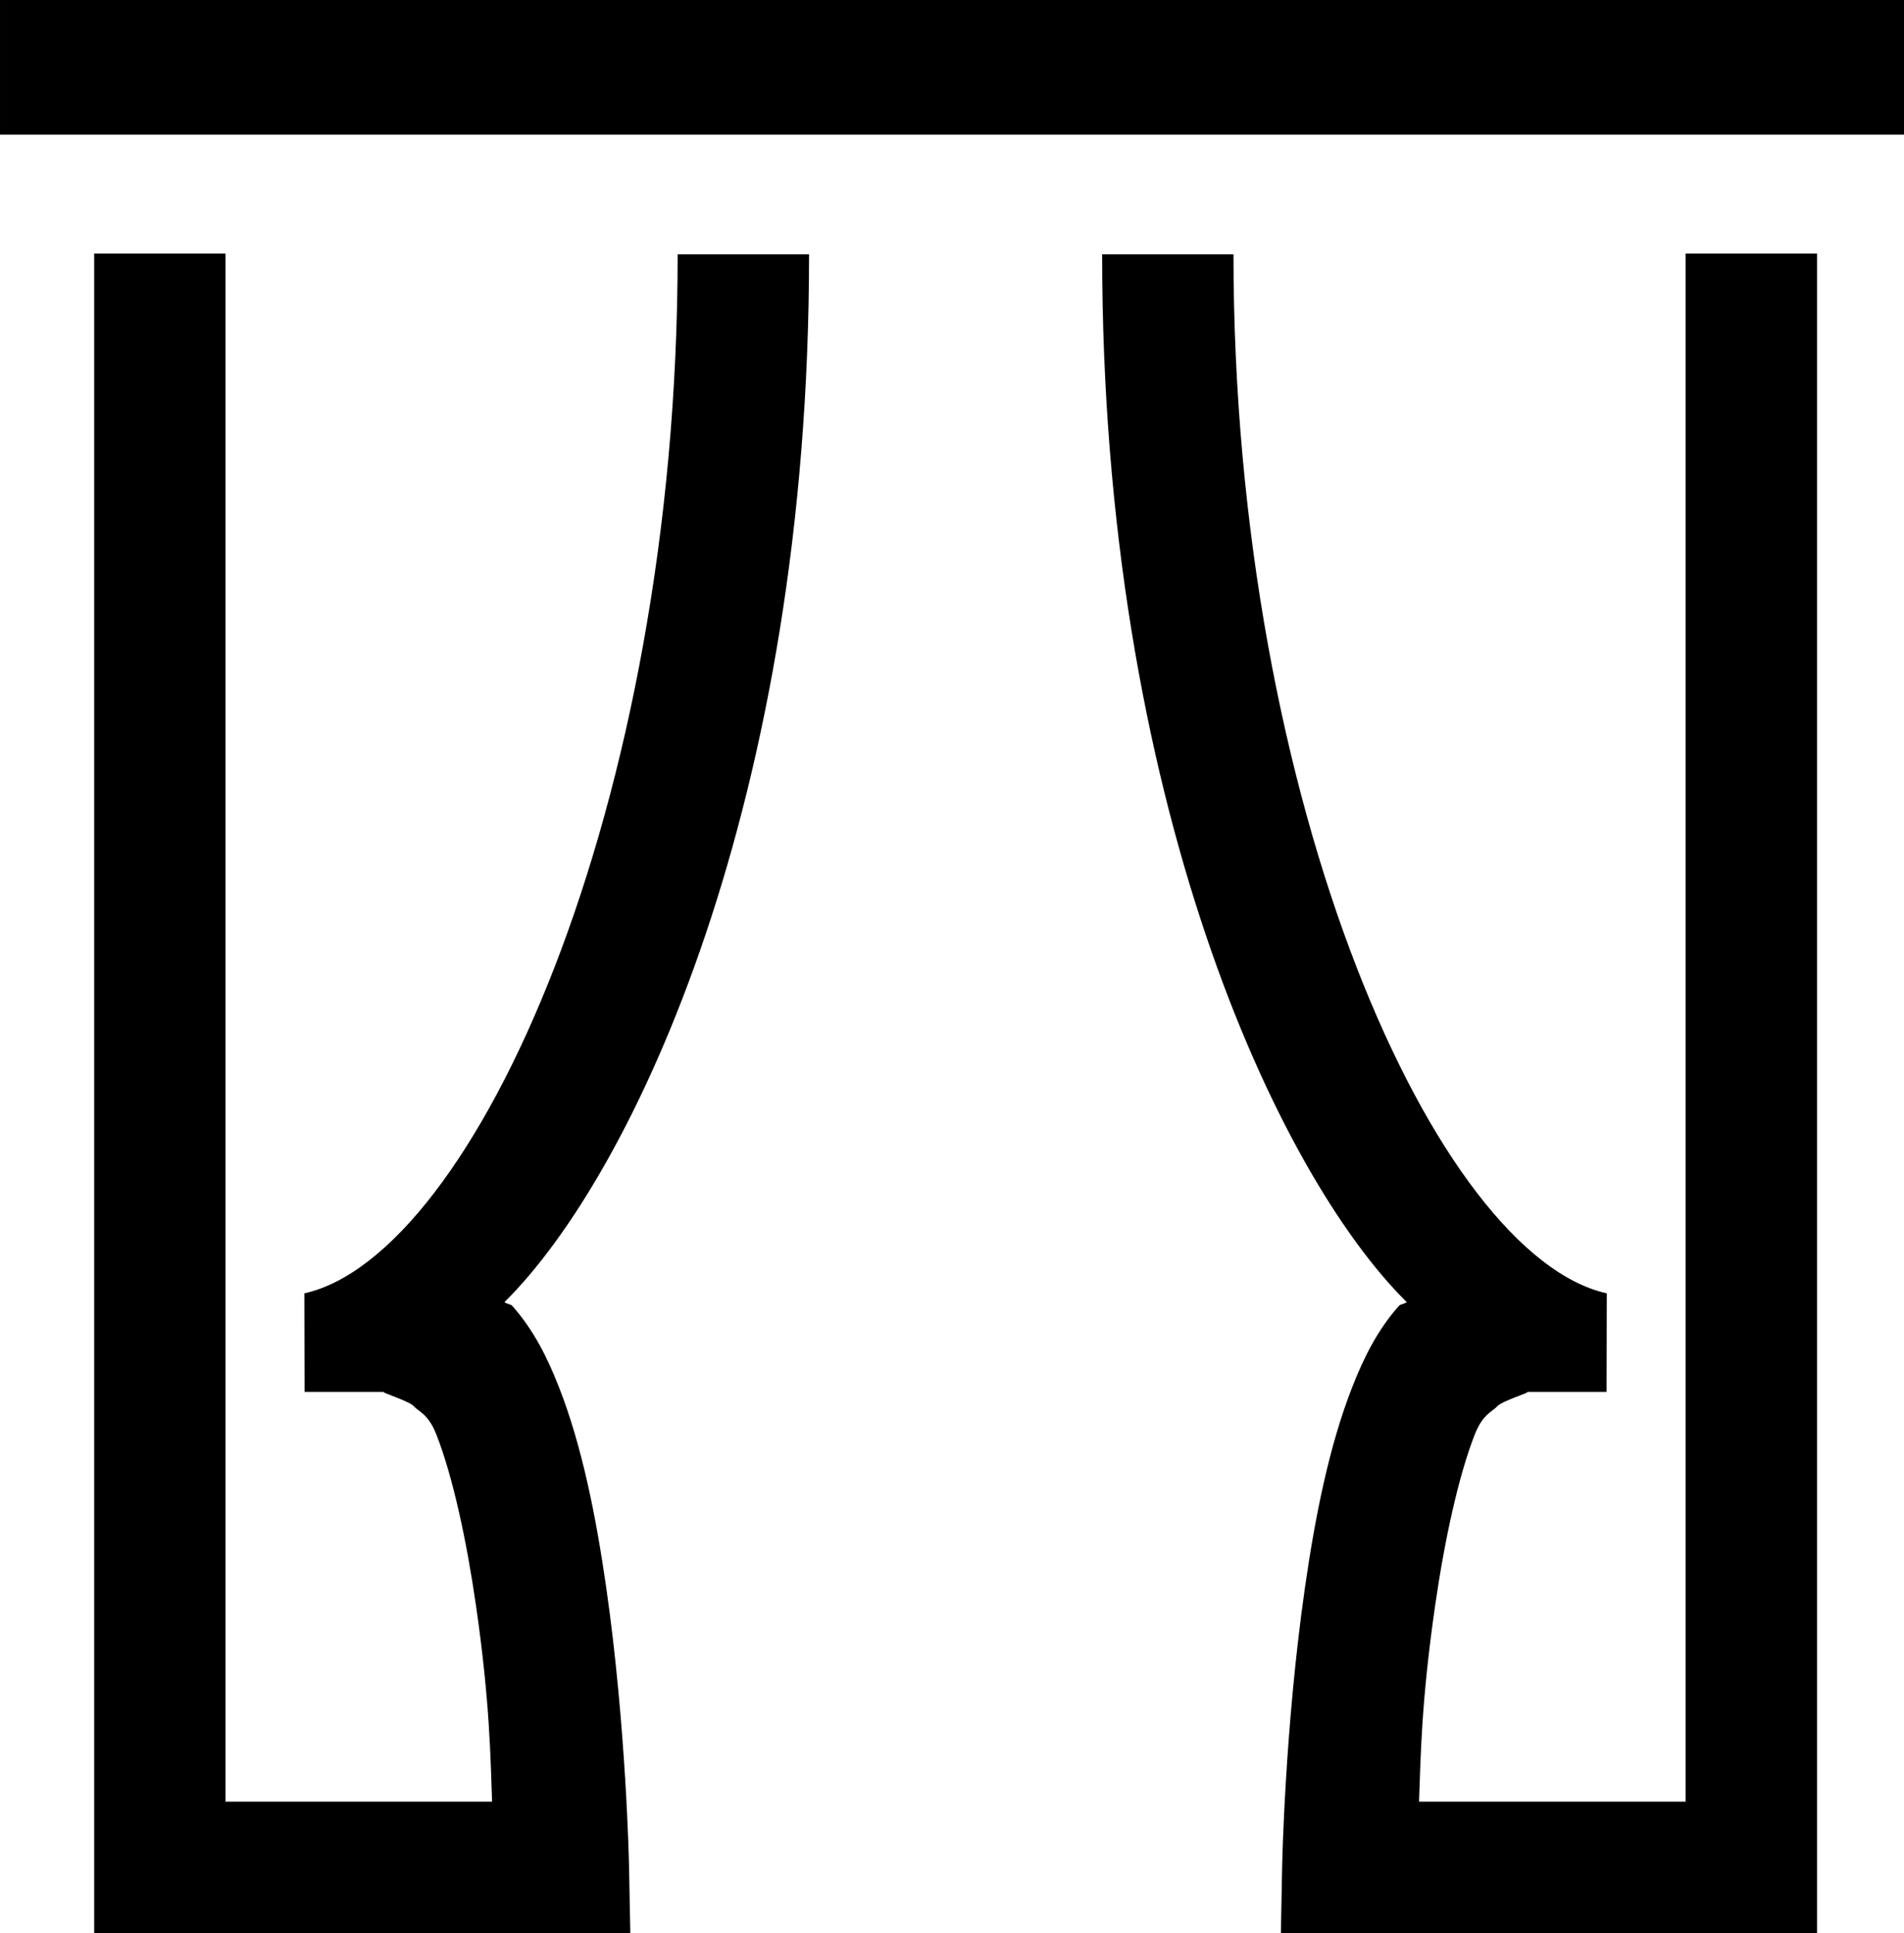 <?xml version="1.0" encoding="UTF-8" standalone="no"?> <!-- Created with Inkscape (http://www.inkscape.org/) --> <svg xmlns:dc="http://purl.org/dc/elements/1.1/" xmlns:cc="http://creativecommons.org/ns#" xmlns:rdf="http://www.w3.org/1999/02/22-rdf-syntax-ns#" xmlns:svg="http://www.w3.org/2000/svg" xmlns="http://www.w3.org/2000/svg" xmlns:sodipodi="http://sodipodi.sourceforge.net/DTD/sodipodi-0.dtd" xmlns:inkscape="http://www.inkscape.org/namespaces/inkscape" width="35.79mm" height="36.335mm" viewBox="0 0 35.79 36.335" id="svg8" inkscape:version="0.92.3 (2405546, 2018-03-11)"><defs id="defs2"></defs><g inkscape:label="Layer 1" inkscape:groupmode="layer" id="layer1" transform="translate(-7.105,-253.833)"><path id="path842" style="color:#000000;font-style:normal;font-variant:normal;font-weight:normal;font-stretch:normal;font-size:medium;line-height:normal;font-family:sans-serif;font-variant-ligatures:normal;font-variant-position:normal;font-variant-caps:normal;font-variant-numeric:normal;font-variant-alternates:normal;font-feature-settings:normal;text-indent:0;text-align:start;text-decoration:none;text-decoration-line:none;text-decoration-style:solid;text-decoration-color:#000000;letter-spacing:normal;word-spacing:normal;text-transform:none;writing-mode:lr-tb;direction:ltr;text-orientation:mixed;dominant-baseline:auto;baseline-shift:baseline;text-anchor:start;white-space:normal;shape-padding:0;clip-rule:nonzero;display:inline;overflow:visible;visibility:visible;opacity:1;isolation:auto;mix-blend-mode:normal;color-interpolation:sRGB;color-interpolation-filters:linearRGB;solid-color:#000000;solid-opacity:1;vector-effect:none;fill:#000000;fill-opacity:1;fill-rule:nonzero;stroke:none;stroke-width:2.469;stroke-linecap:butt;stroke-linejoin:miter;stroke-miterlimit:4;stroke-dasharray:none;stroke-dashoffset:0;stroke-opacity:1;color-rendering:auto;image-rendering:auto;shape-rendering:auto;text-rendering:auto;enable-background:accumulate" d="m 41.26,258.598 v 31.57 H 31.182 l 0.024,-1.259 c 0,0 0.049,-2.596 0.429,-5.238 0.19,-1.321 0.451,-2.651 0.89,-3.769 0.219,-0.559 0.477,-1.073 0.875,-1.522 0.033,-0.037 0.111,-0.036 0.147,-0.072 -2.442,-2.415 -5.725,-9.437 -5.725,-19.695 h 2.469 c 0,10.392 3.827,18.818 7.017,19.531 l -0.004,1.852 h -1.497 c 0.099,0 -0.464,0.165 -0.56,0.272 -0.095,0.107 -0.267,0.139 -0.422,0.533 -0.309,0.789 -0.569,2 -0.745,3.222 -0.262,1.82 -0.27,2.852 -0.301,3.675 h 5.011 v -29.1 z m -32.385,0 v 31.57 H 18.953 l -0.024,-1.259 c 0,0 -0.049,-2.596 -0.429,-5.238 -0.19,-1.321 -0.451,-2.651 -0.89,-3.769 -0.219,-0.559 -0.477,-1.073 -0.875,-1.522 -0.033,-0.037 -0.111,-0.036 -0.147,-0.072 2.442,-2.415 5.725,-9.437 5.725,-19.695 H 19.843 c 0,10.392 -3.827,18.818 -7.017,19.531 l 0.004,1.852 h 1.497 c -0.099,0 0.464,0.165 0.56,0.272 0.095,0.107 0.267,0.139 0.422,0.533 0.309,0.789 0.569,2 0.745,3.222 0.262,1.82 0.27,2.852 0.301,3.675 h -5.011 v -29.1 z m -1.77,-4.765 v 2.53 H 42.895 v -2.53 z" inkscape:connector-curvature="0"></path></g></svg> 